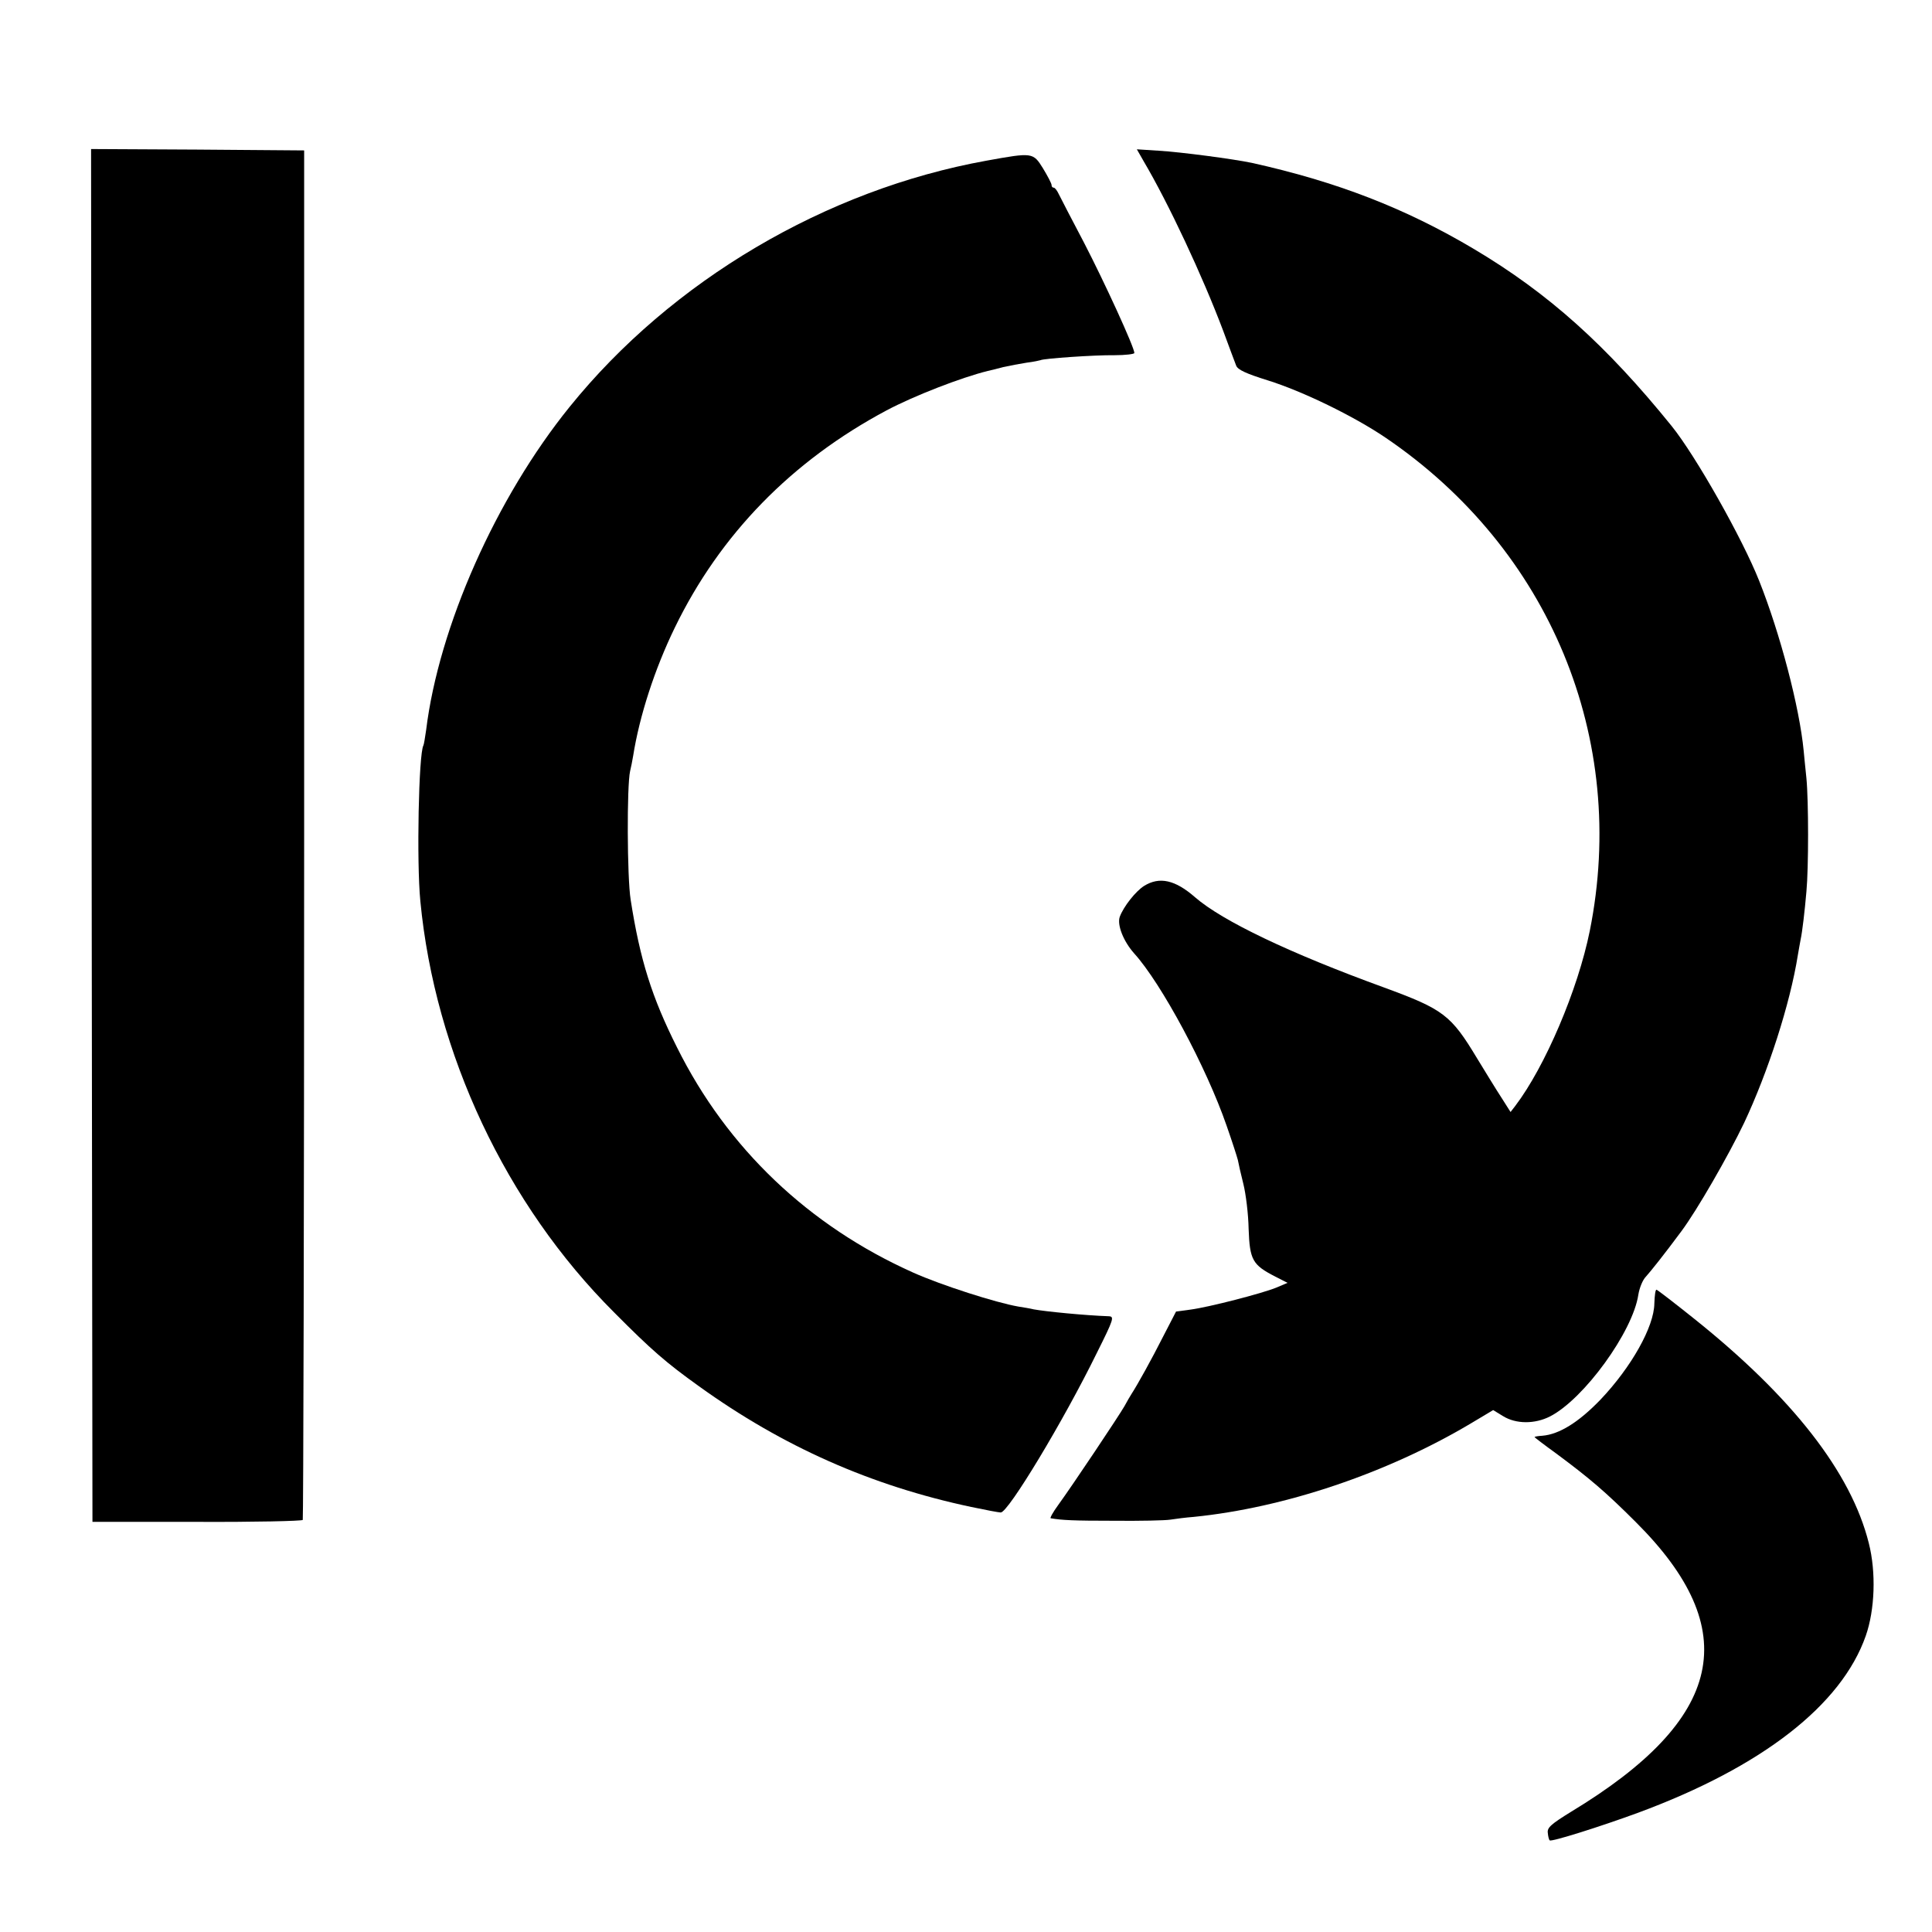 <?xml version="1.0" standalone="no"?>
<svg version="1.0" xmlns="http://www.w3.org/2000/svg"
 width="700pt" height="700pt" viewBox="0 0 700 700"
 preserveAspectRatio="xMidYMid meet">
<g transform="translate(0,700) scale(0.1,-0.1)"
fill="#000000" stroke="none">
<path d="M332 3973 l3 -2487 378 0 c209 -1 381 3 384 7 2 4 5 1122 5 2485 l0
2477 -386 3 -386 2 2 -2487z"/>
<path d="M4143 6417 c91 -154 214 -417 289 -616 21 -58 43 -115 47 -126 6 -15
37 -29 114 -53 128 -40 312 -130 426 -207 596 -404 881 -1092 741 -1788 -43
-213 -162 -492 -270 -634 l-17 -22 -33 52 c-19 29 -58 93 -88 142 -95 158
-122 178 -337 257 -341 124 -586 241 -685 327 -72 63 -129 76 -185 41 -30 -19
-74 -74 -88 -112 -10 -29 13 -88 52 -132 99 -109 262 -413 335 -624 20 -57 38
-113 41 -125 2 -12 11 -51 20 -87 9 -36 18 -109 19 -163 4 -112 14 -130 96
-172 l45 -23 -40 -17 c-51 -21 -244 -71 -312 -80 l-52 -7 -46 -89 c-43 -85
-93 -175 -115 -209 -5 -8 -17 -28 -26 -45 -20 -35 -189 -288 -240 -358 -19
-26 -31 -48 -27 -48 42 -7 81 -9 228 -9 94 -1 186 1 205 4 19 3 58 8 85 10
329 33 700 158 1003 338 l82 49 36 -22 c47 -29 115 -29 170 -1 123 63 300 307
320 441 4 25 16 54 27 65 18 20 66 80 129 165 56 75 170 273 227 392 87 185
167 432 195 609 3 19 8 44 10 56 6 27 15 104 21 174 8 85 8 327 0 410 -4 41
-9 86 -10 100 -15 157 -85 424 -161 615 -61 154 -230 453 -317 561 -236 292
-446 481 -717 642 -249 148 -498 244 -805 312 -67 14 -255 39 -338 44 l-78 5
24 -42z"/>
<path d="M3575 6418 c-583 -105 -1142 -435 -1511 -892 -267 -330 -474 -797
-520 -1171 -4 -27 -8 -53 -10 -56 -17 -30 -25 -422 -11 -564 53 -552 310
-1099 702 -1490 136 -137 188 -182 308 -268 303 -218 623 -360 986 -437 52
-11 100 -20 107 -20 27 0 227 331 348 578 62 124 64 132 43 133 -86 3 -228 17
-272 25 -11 3 -36 7 -55 10 -81 14 -278 77 -381 123 -378 169 -674 450 -856
816 -91 181 -134 317 -168 535 -13 81 -14 414 -2 466 3 12 8 37 11 55 23 145
78 315 151 465 164 338 424 604 767 787 100 53 270 119 367 143 9 2 34 8 56
14 22 5 60 12 85 16 25 3 47 8 50 9 10 6 195 19 268 18 39 0 72 4 72 8 0 21
-109 258 -182 399 -45 85 -86 165 -92 177 -6 13 -14 23 -18 23 -5 0 -8 4 -8
10 0 5 -14 32 -31 60 -36 58 -38 58 -204 28z"/>
<path d="M5994 2277 c-1 -84 -83 -230 -195 -348 -80 -83 -150 -126 -211 -131
-16 -1 -28 -3 -28 -5 0 -1 35 -28 78 -59 120 -89 179 -139 288 -248 394 -392
322 -714 -233 -1050 -73 -45 -88 -58 -85 -77 1 -12 4 -25 7 -27 6 -6 181 49
320 100 449 166 737 390 825 641 33 94 38 230 11 336 -64 256 -277 529 -634
814 -70 56 -131 103 -135 104 -4 2 -7 -21 -8 -50z"/>
</g>
</svg>
